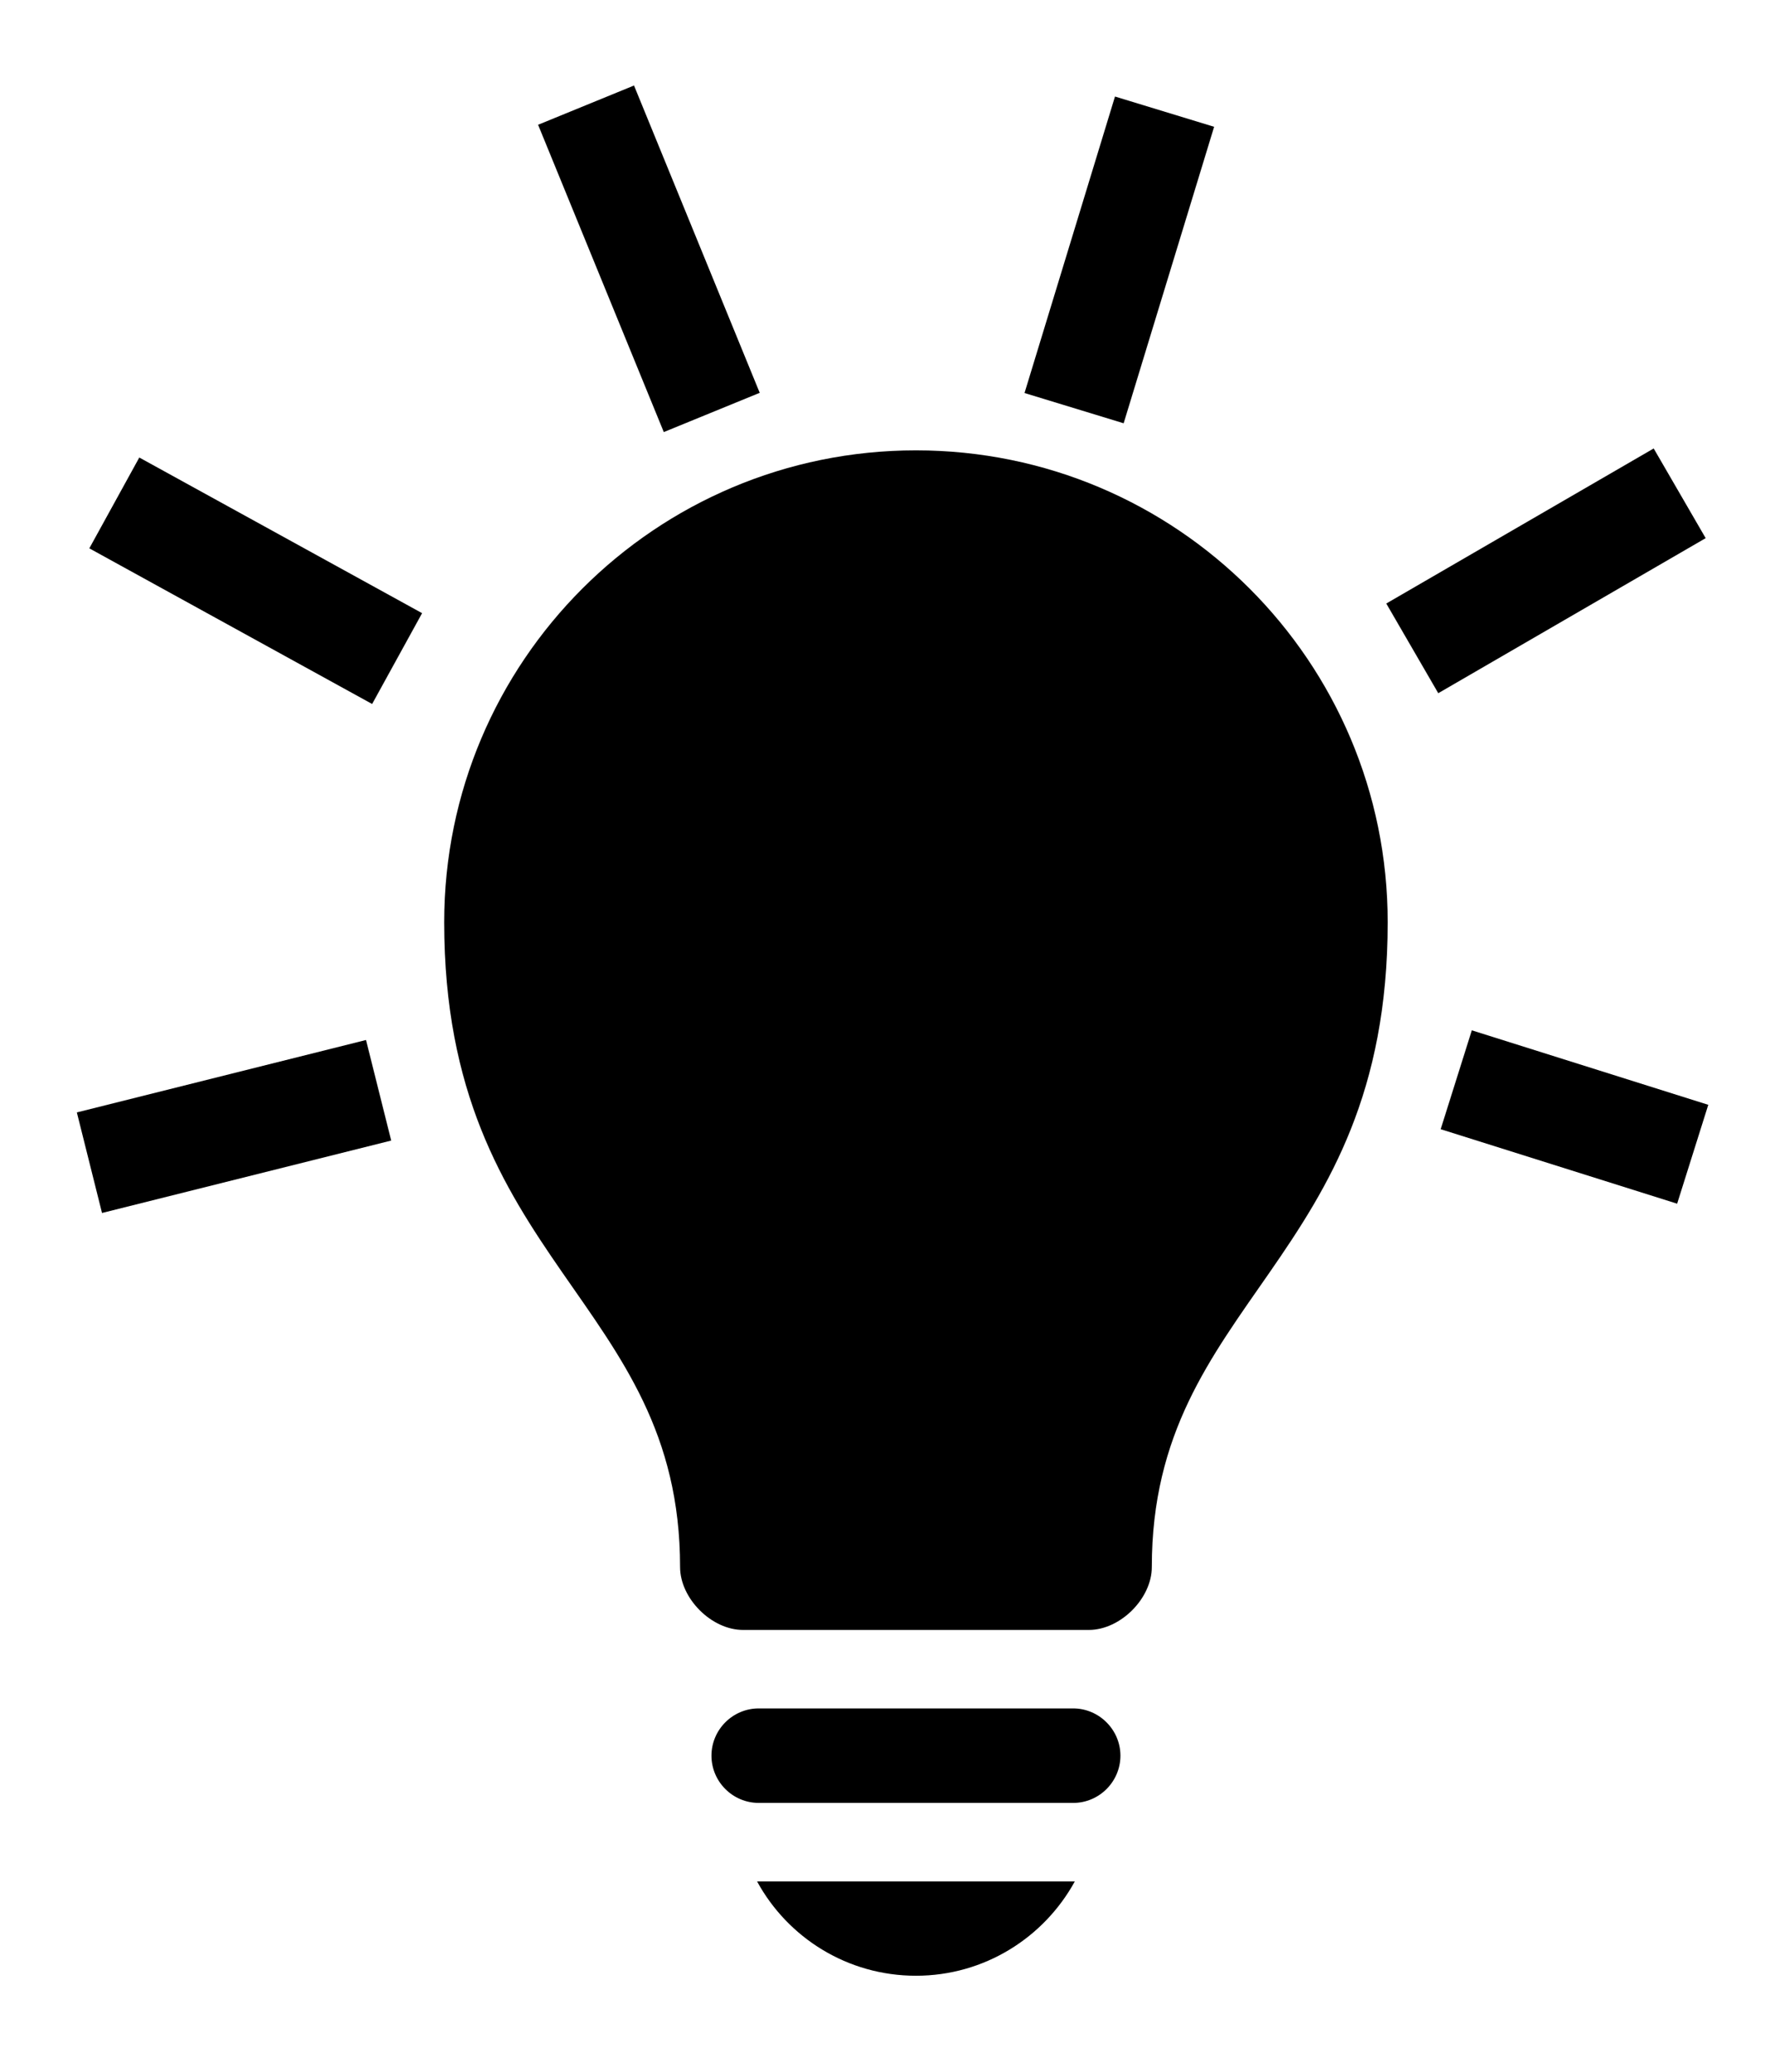<?xml version="1.0" encoding="UTF-8"?>
<!-- Generator: Adobe Illustrator 27.2.0, SVG Export Plug-In . SVG Version: 6.00 Build 0)  -->
<svg xmlns="http://www.w3.org/2000/svg" xmlns:xlink="http://www.w3.org/1999/xlink" version="1.1" x="0px" y="0px" viewBox="0 0 119.54 139.93" style="enable-background:new 0 0 119.54 139.93;" xml:space="preserve">
<style type="text/css">
	.st0{display:none;}
	.st1{display:inline;fill-rule:evenodd;clip-rule:evenodd;}
	.st2{display:inline;}
	.st3{fill:none;stroke:#000000;stroke-width:7;stroke-miterlimit:10;}
</style>
<g id="Layer_6" class="st0">
	<path class="st1" d="M75.96,14.15c-0.6-0.45-1.51-0.45-2.11,0.08l-2.49,2.19c-0.53,0.53-1.58,0.6-2.26,0.3l-2.94-1.21   c-0.68-0.23-1.36-1.06-1.36-1.81l-0.15-3.32c-0.08-0.75-0.68-1.43-1.43-1.51h-6.71c-0.75,0.08-1.36,0.75-1.43,1.51l-0.15,3.32   c-0.08,0.75-0.68,1.58-1.36,1.81l-2.94,1.21c-0.68,0.3-1.66,0.23-2.26-0.3l-2.49-2.19c-0.53-0.53-1.51-0.53-2.11-0.08   c0,0-1.43,1.06-2.56,2.19s-2.19,2.56-2.19,2.56c-0.45,0.6-0.45,1.51,0.08,2.11l2.19,2.49c0.53,0.53,0.6,1.58,0.3,2.26l-1.21,2.94   c-0.23,0.68-1.06,1.36-1.81,1.36l-3.32,0.15c-0.75,0.08-1.43,0.68-1.51,1.43v6.71c0.07,0.75,0.75,1.36,1.51,1.43l3.32,0.15   c0.75,0.08,1.58,0.68,1.81,1.36l1.21,2.94c0.3,0.68,0.23,1.66-0.3,2.26l-2.19,2.49c-0.53,0.53-0.53,1.51-0.08,2.11   c0,0,1.06,1.43,2.19,2.56c1.13,1.13,2.56,2.19,2.56,2.19c0.6,0.45,1.51,0.45,2.11-0.08l2.49-2.19c0.53-0.53,1.58-0.6,2.26-0.3   l2.94,1.21c0.68,0.23,1.36,1.06,1.36,1.81l0.15,3.32c0.08,0.75,0.68,1.43,1.43,1.51h6.71c0.75-0.08,1.36-0.75,1.43-1.51l0.15-3.32   c0.08-0.75,0.68-1.58,1.36-1.81l2.94-1.21c0.68-0.3,1.66-0.23,2.26,0.3l2.49,2.19c0.53,0.53,1.51,0.53,2.11,0.08   c0,0,1.43-1.06,2.56-2.19c1.13-1.13,2.19-2.56,2.19-2.56c0.45-0.6,0.45-1.51-0.08-2.11l-2.19-2.49c-0.53-0.53-0.6-1.58-0.3-2.26   l1.21-2.94c0.23-0.68,1.06-1.36,1.81-1.36l3.32-0.15c0.75-0.08,1.43-0.68,1.51-1.43v-6.71c-0.08-0.75-0.75-1.36-1.51-1.43   l-3.32-0.15c-0.75-0.08-1.58-0.68-1.81-1.36l-1.21-2.94c-0.3-0.68-0.23-1.66,0.3-2.26l2.19-2.49c0.53-0.53,0.53-1.51,0.08-2.11   c0,0-1.06-1.43-2.19-2.56C77.4,15.21,75.96,14.15,75.96,14.15L75.96,14.15z M67.67,42.73c-4.3,4.3-11.23,4.3-15.53,0   c-4.3-4.3-4.3-11.23,0-15.53c4.3-4.3,11.23-4.3,15.53,0C71.97,31.49,71.97,38.43,67.67,42.73L67.67,42.73z"></path>
</g>
<g id="Layer_2" class="st0">
	<path class="st2" d="M89.02,58.15c-0.09,0-0.18,0.02-0.25,0.06L59.82,73.07L30.86,58.22c-0.08-0.04-0.18-0.06-0.27-0.06   c-0.3,0.01-0.54,0.26-0.54,0.56v7.44c0,0.25,0.17,0.48,0.42,0.54l28.97,7.43c0.13,0.03,0.26,0.02,0.37-0.03   c0.12,0.05,0.25,0.07,0.37,0.03l28.97-7.43c0.25-0.06,0.42-0.29,0.42-0.54v-7.44C89.58,58.4,89.33,58.15,89.02,58.15L89.02,58.15z"></path>
	<path class="st2" d="M97.77,68.86l-35.3,9.28v56.84l35.3-10.12V68.86z"></path>
	<path class="st2" d="M21.87,124.86l35.29,10.12V78.14l-35.29-9.28V124.86z"></path>
</g>
<g id="Layer_3">
	<path d="M51.13,127.04c2.07,3.8,6.1,6.37,10.73,6.37s8.65-2.58,10.73-6.37H51.13z"></path>
	<path d="M93.72,62.27c0-17.6-14.26-31.86-31.86-31.86C44.27,30.41,30,44.67,30,62.27c0,23.03,15.93,25.49,15.93,43.54   c0,2.12,2.12,4.25,4.25,4.25h23.36c2.12,0,4.25-2.12,4.25-4.25C77.79,87.75,93.72,85.3,93.72,62.27"></path>
	<path d="M75.67,118.55c0,1.75-1.43,3.19-3.19,3.19H51.24c-1.75,0-3.19-1.43-3.19-3.19c0-1.75,1.43-3.19,3.19-3.19h21.24   C74.23,115.36,75.67,116.8,75.67,118.55z"></path>
</g>
<g id="Layer_4">
	<g>
		<line class="st3" x1="6.04" y1="78.51" x2="25.57" y2="73.62"></line>
	</g>
	<g>
		<line class="st3" x1="7.72" y1="33.96" x2="26.82" y2="44.47"></line>
	</g>
	<g>
		<line class="st3" x1="39.58" y1="7.1" x2="48.07" y2="27.85"></line>
	</g>
	<g>
		<line class="st3" x1="78.65" y1="7.54" x2="72.54" y2="27.56"></line>
	</g>
	<g>
		<line class="st3" x1="113.44" y1="33.31" x2="95.38" y2="43.78"></line>
	</g>
	<g>
		<line class="st3" x1="114.32" y1="77.94" x2="98.35" y2="72.91"></line>
	</g>
</g>
</svg>
